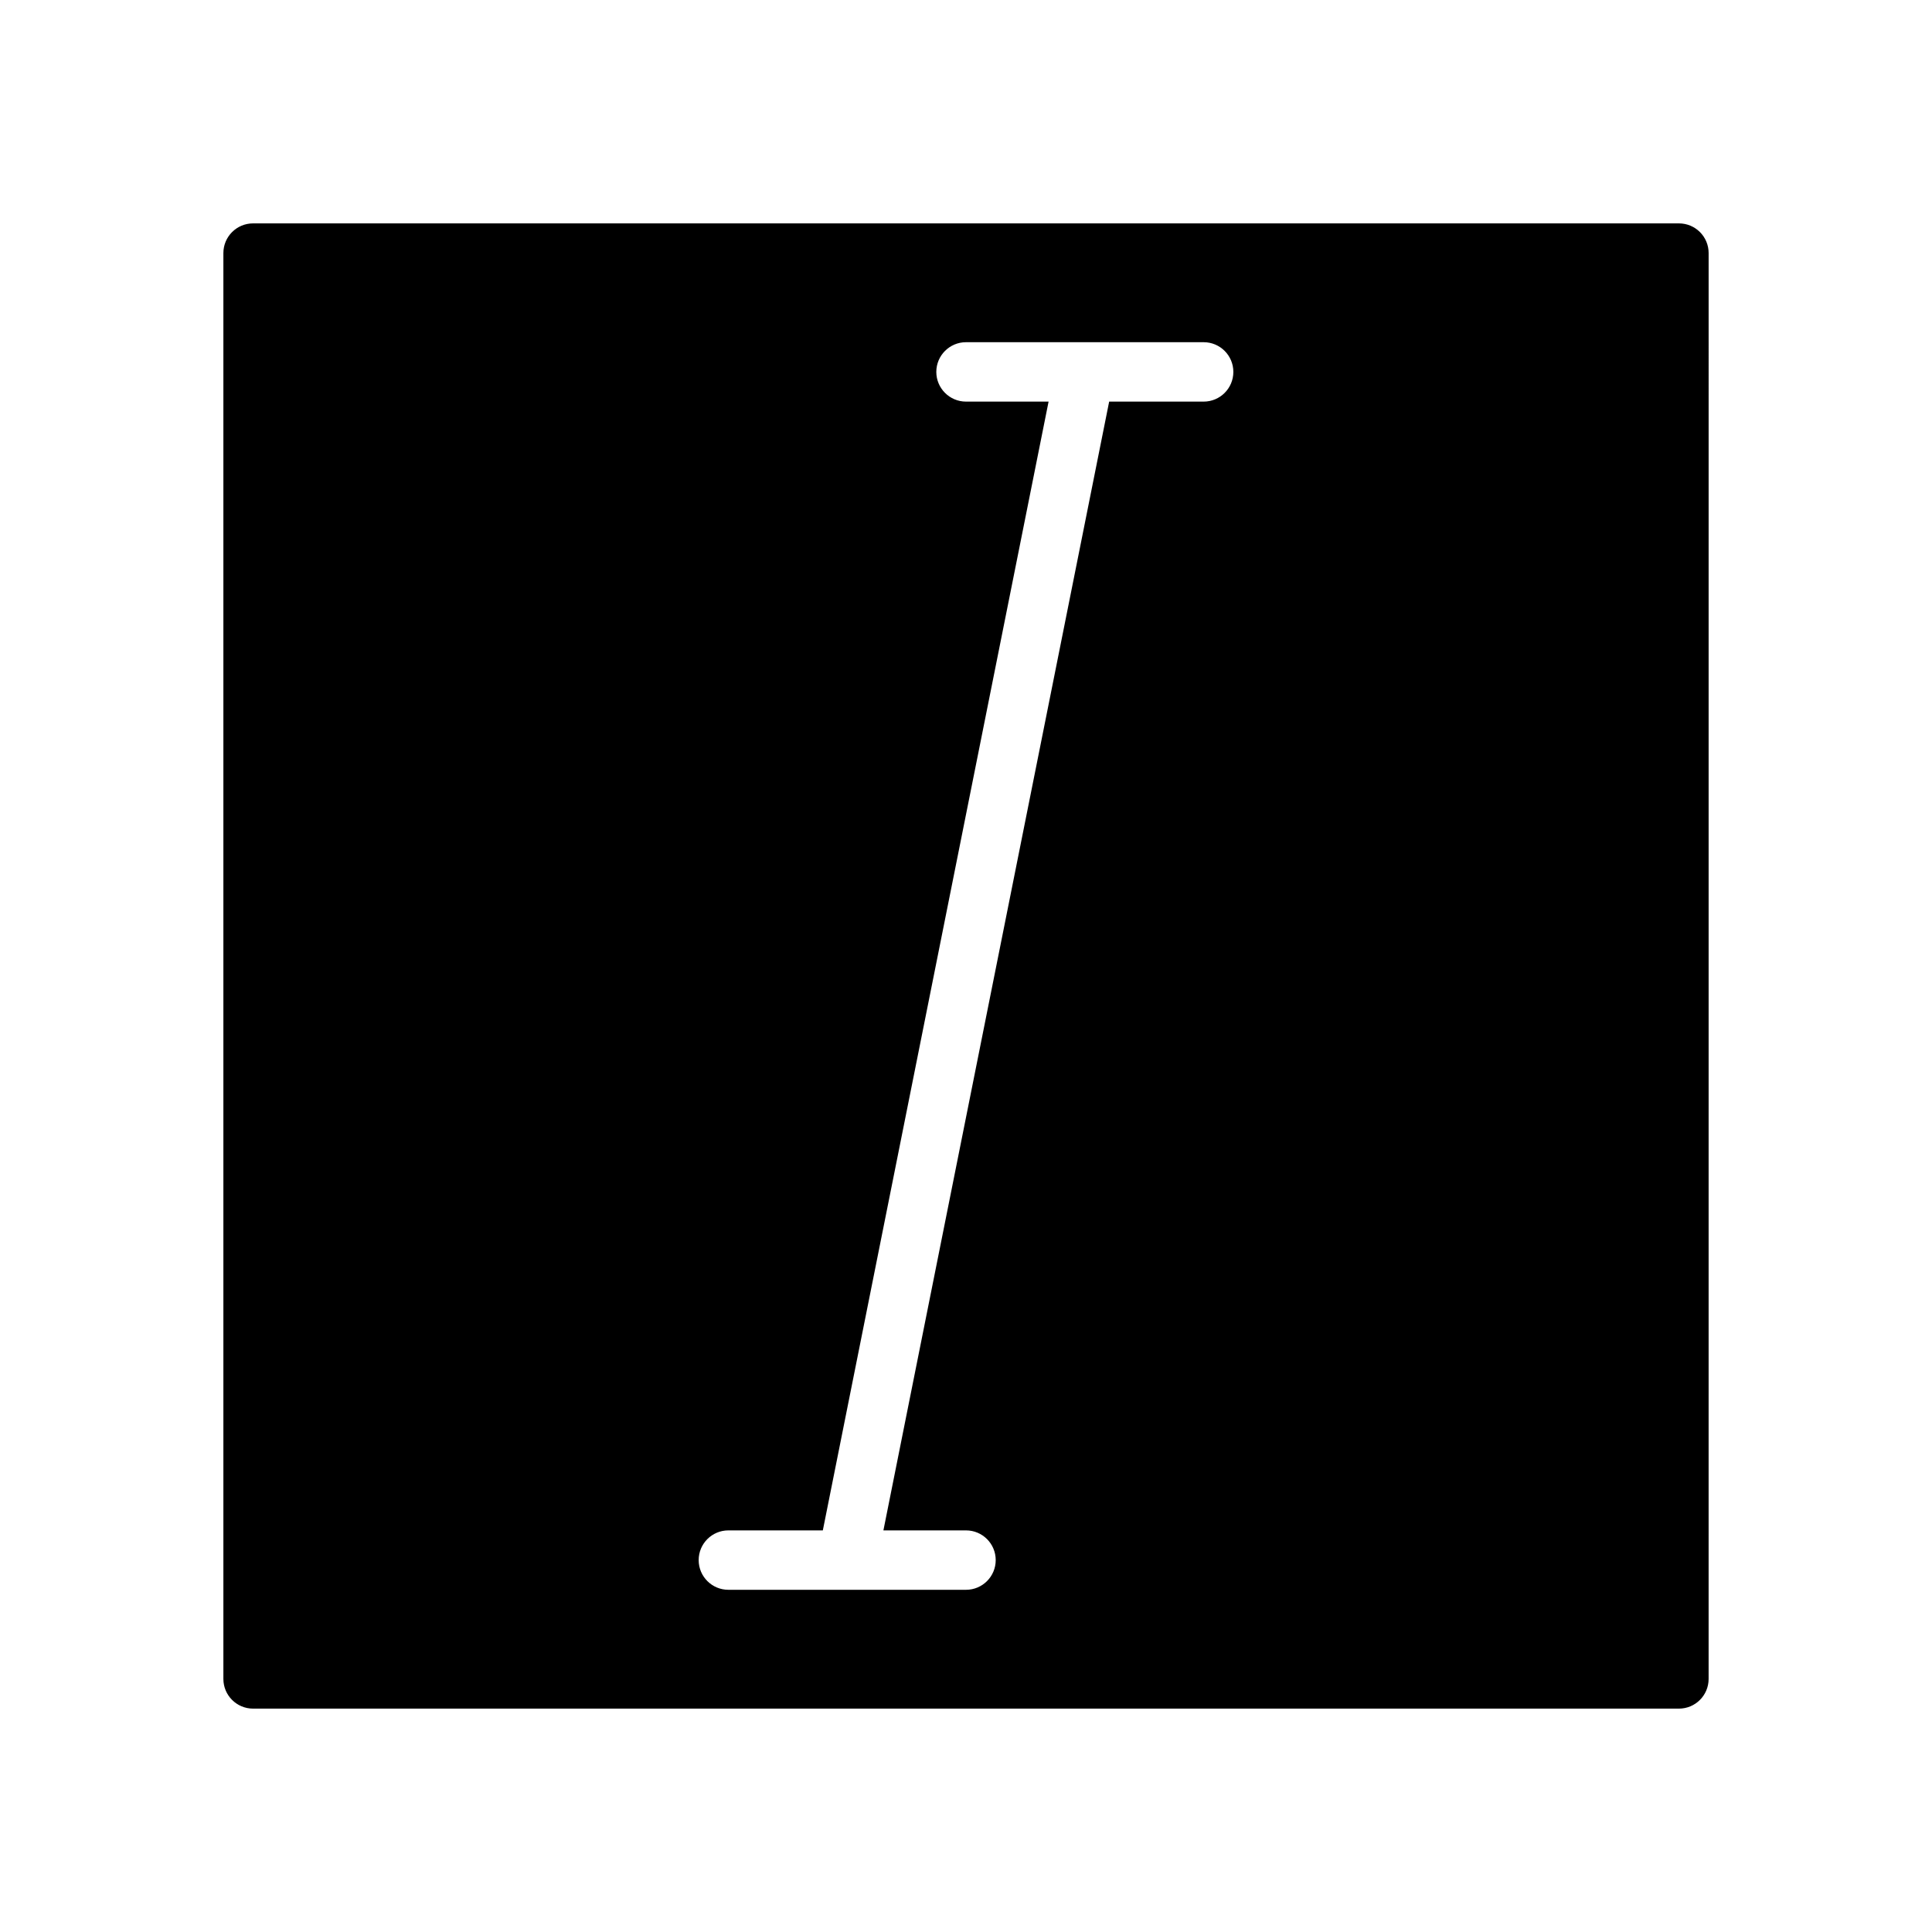 <?xml version="1.0" encoding="UTF-8"?>
<!-- Uploaded to: ICON Repo, www.svgrepo.com, Generator: ICON Repo Mixer Tools -->
<svg fill="#000000" width="800px" height="800px" version="1.1" viewBox="144 144 512 512" xmlns="http://www.w3.org/2000/svg">
 <path d="m588.93 203.2h-377.86c-4.348 0-7.871 3.516-7.871 7.871v377.86c0 4.352 3.527 7.871 7.871 7.871h377.86c4.352 0 7.871-3.519 7.871-7.871l0.004-377.86c0-4.356-3.519-7.871-7.875-7.871zm-125.95 47.23h-25.039l-59.828 299.14h21.891c4.344 0 7.871 3.519 7.871 7.871s-3.527 7.871-7.871 7.871h-62.977c-4.344 0-7.871-3.519-7.871-7.871s3.527-7.871 7.871-7.871h25.031l59.828-299.14h-21.883c-4.344 0-7.871-3.527-7.871-7.871s3.527-7.871 7.871-7.871h62.977c4.352 0 7.871 3.527 7.871 7.871s-3.519 7.871-7.871 7.871z"/>
</svg>
